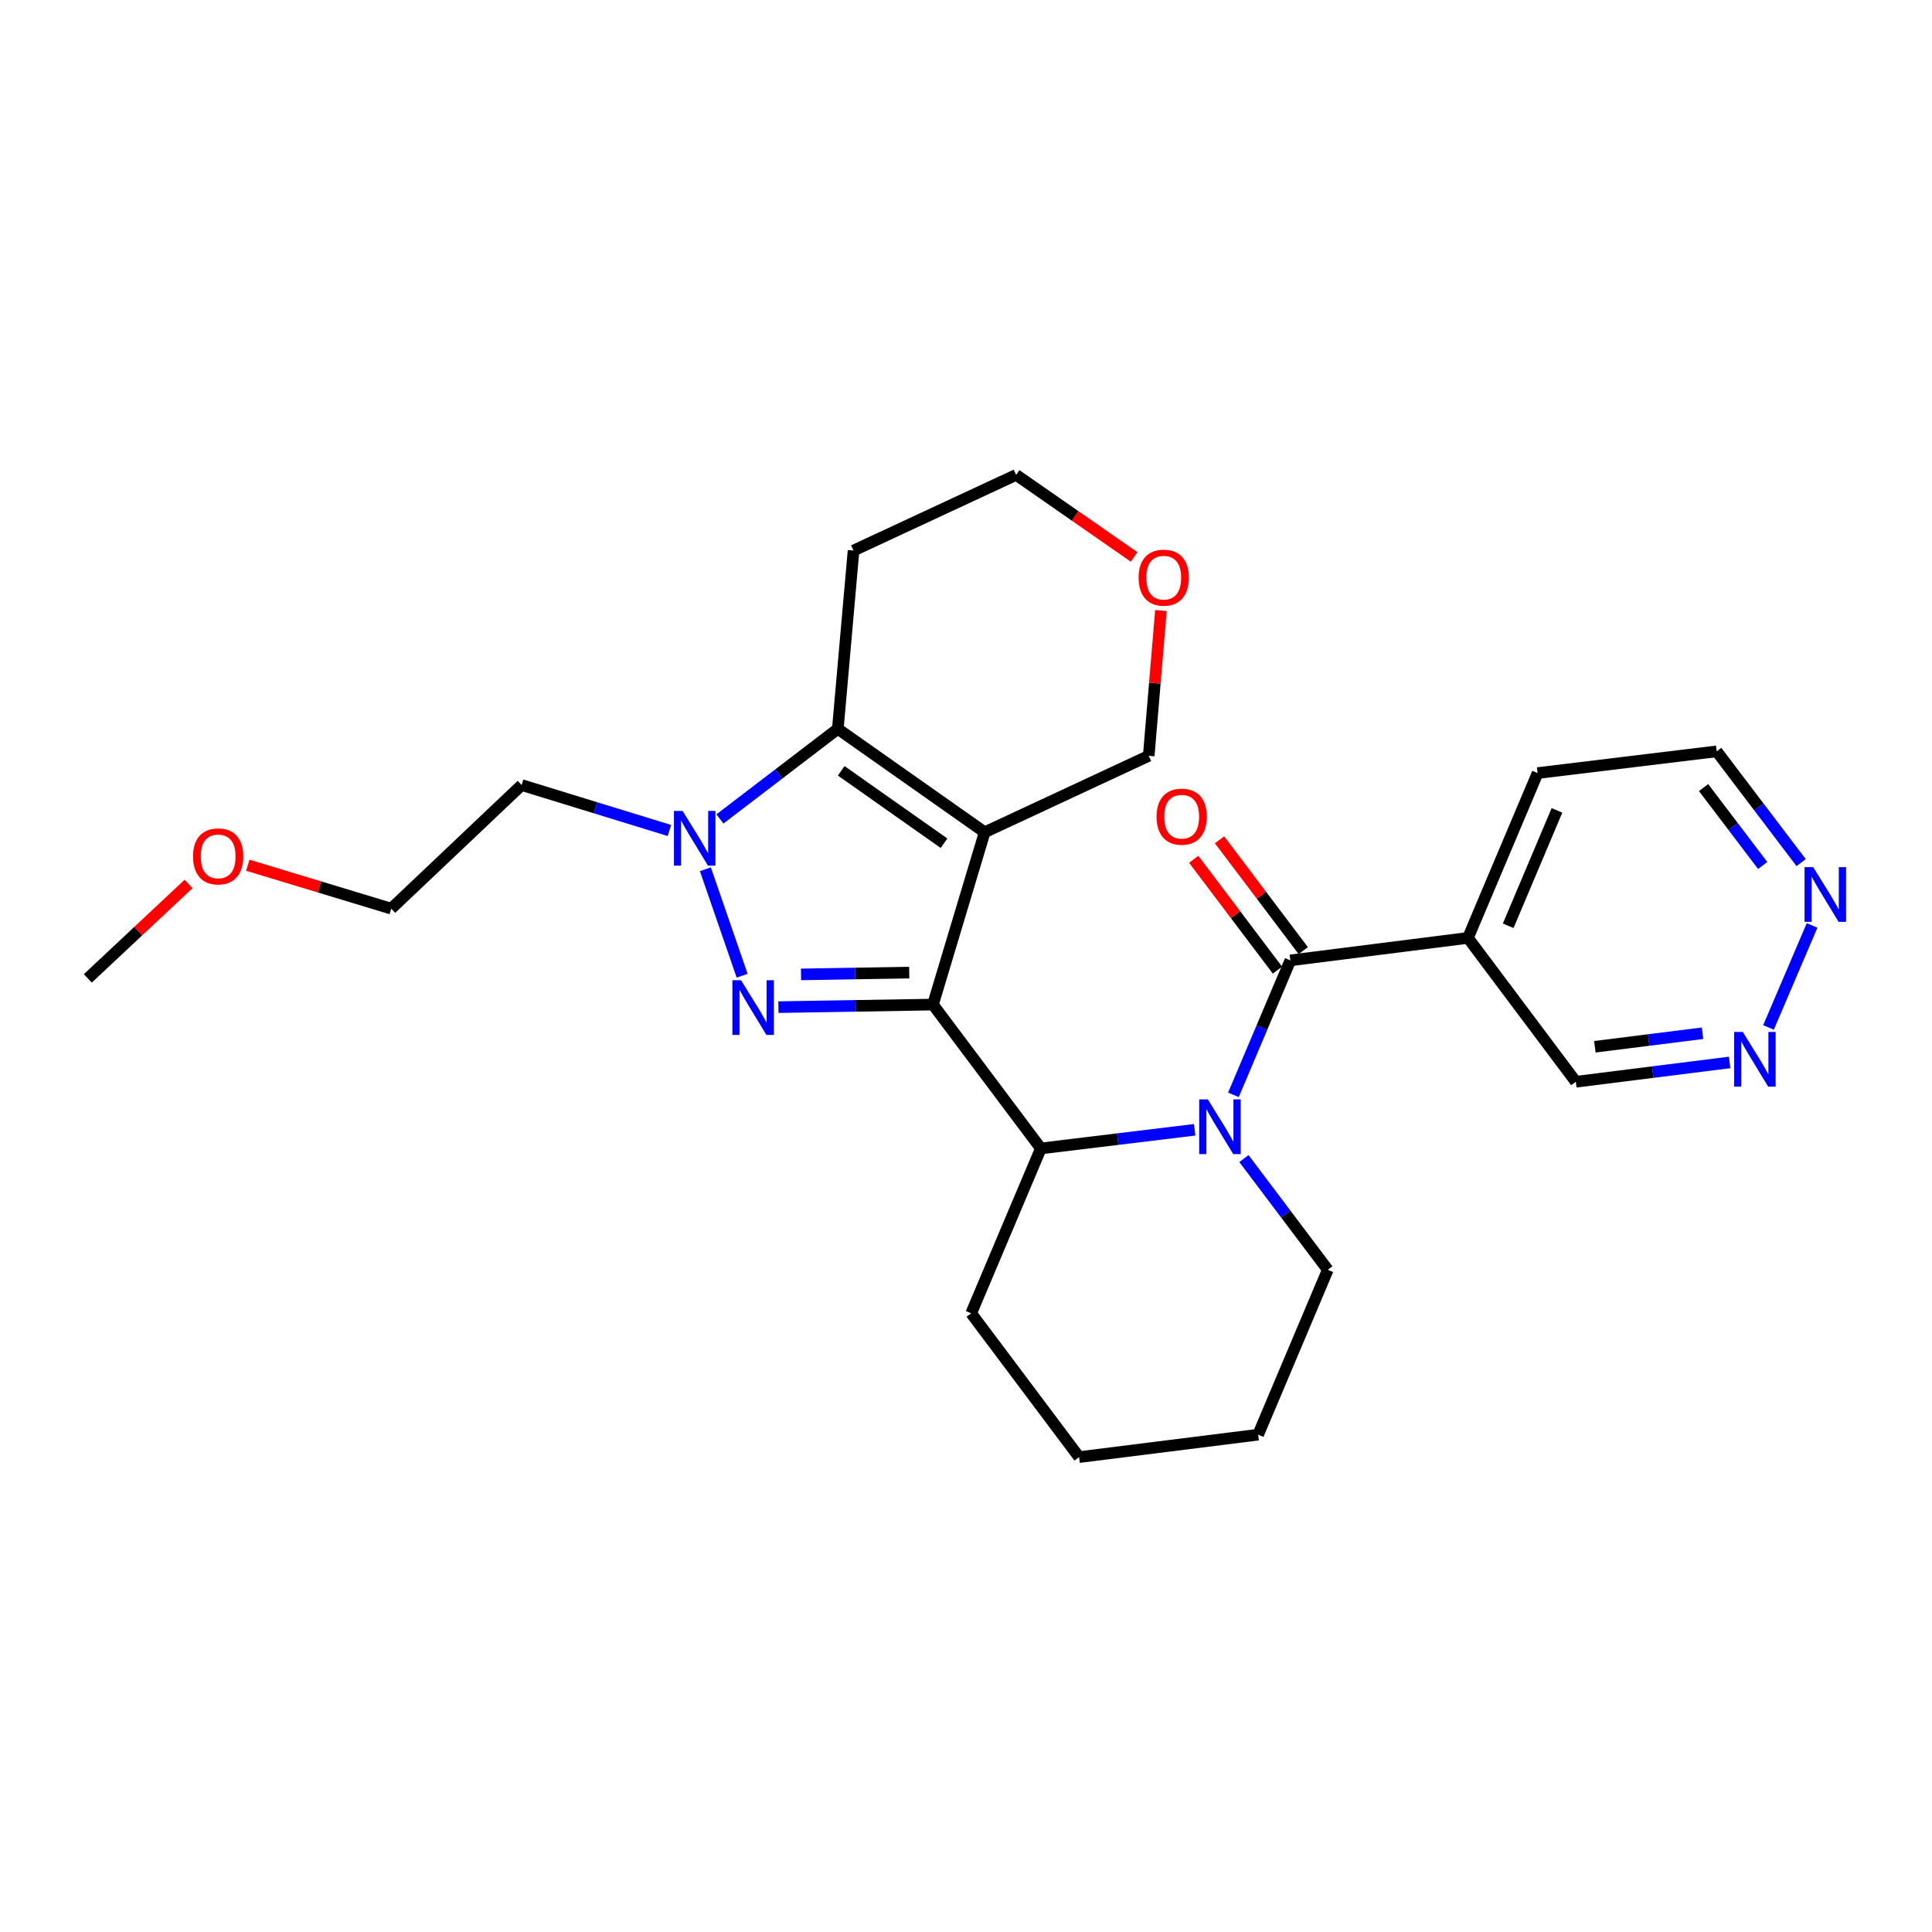 <?xml version='1.0' encoding='iso-8859-1'?>
<svg version='1.1' baseProfile='full'
              xmlns='http://www.w3.org/2000/svg'
                      xmlns:rdkit='http://www.rdkit.org/xml'
                      xmlns:xlink='http://www.w3.org/1999/xlink'
                  xml:space='preserve'
width='1000px' height='1000px' viewBox='0 0 1000 1000'>
<!-- END OF HEADER -->
<rect style='opacity:1.0;fill:#FFFFFF;stroke:none' width='1000' height='1000' x='0' y='0'> </rect>
<path class='bond-0' d='M 482.892,519.968 L 509.662,430.783' style='fill:none;fill-rule:evenodd;stroke:#000000;stroke-width:6px;stroke-linecap:butt;stroke-linejoin:miter;stroke-opacity:1' />
<path class='bond-1' d='M 482.892,519.968 L 442.894,520.632' style='fill:none;fill-rule:evenodd;stroke:#000000;stroke-width:6px;stroke-linecap:butt;stroke-linejoin:miter;stroke-opacity:1' />
<path class='bond-1' d='M 442.894,520.632 L 402.895,521.295' style='fill:none;fill-rule:evenodd;stroke:#0000FF;stroke-width:6px;stroke-linecap:butt;stroke-linejoin:miter;stroke-opacity:1' />
<path class='bond-1' d='M 470.615,503.421 L 442.616,503.886' style='fill:none;fill-rule:evenodd;stroke:#000000;stroke-width:6px;stroke-linecap:butt;stroke-linejoin:miter;stroke-opacity:1' />
<path class='bond-1' d='M 442.616,503.886 L 414.616,504.35' style='fill:none;fill-rule:evenodd;stroke:#0000FF;stroke-width:6px;stroke-linecap:butt;stroke-linejoin:miter;stroke-opacity:1' />
<path class='bond-6' d='M 482.892,519.968 L 538.748,594.433' style='fill:none;fill-rule:evenodd;stroke:#000000;stroke-width:6px;stroke-linecap:butt;stroke-linejoin:miter;stroke-opacity:1' />
<path class='bond-4' d='M 509.662,430.783 L 433.652,377.254' style='fill:none;fill-rule:evenodd;stroke:#000000;stroke-width:6px;stroke-linecap:butt;stroke-linejoin:miter;stroke-opacity:1' />
<path class='bond-4' d='M 488.617,436.447 L 435.41,398.976' style='fill:none;fill-rule:evenodd;stroke:#000000;stroke-width:6px;stroke-linecap:butt;stroke-linejoin:miter;stroke-opacity:1' />
<path class='bond-11' d='M 509.662,430.783 L 594.576,391.21' style='fill:none;fill-rule:evenodd;stroke:#000000;stroke-width:6px;stroke-linecap:butt;stroke-linejoin:miter;stroke-opacity:1' />
<path class='bond-2' d='M 384.138,505.035 L 365.108,449.923' style='fill:none;fill-rule:evenodd;stroke:#0000FF;stroke-width:6px;stroke-linecap:butt;stroke-linejoin:miter;stroke-opacity:1' />
<path class='bond-12' d='M 346.486,429.858 L 308.245,418.099' style='fill:none;fill-rule:evenodd;stroke:#0000FF;stroke-width:6px;stroke-linecap:butt;stroke-linejoin:miter;stroke-opacity:1' />
<path class='bond-12' d='M 308.245,418.099 L 270.003,406.34' style='fill:none;fill-rule:evenodd;stroke:#000000;stroke-width:6px;stroke-linecap:butt;stroke-linejoin:miter;stroke-opacity:1' />
<path class='bond-26' d='M 372.64,423.89 L 403.146,400.572' style='fill:none;fill-rule:evenodd;stroke:#0000FF;stroke-width:6px;stroke-linecap:butt;stroke-linejoin:miter;stroke-opacity:1' />
<path class='bond-26' d='M 403.146,400.572 L 433.652,377.254' style='fill:none;fill-rule:evenodd;stroke:#000000;stroke-width:6px;stroke-linecap:butt;stroke-linejoin:miter;stroke-opacity:1' />
<path class='bond-3' d='M 618.366,584.778 L 578.557,589.605' style='fill:none;fill-rule:evenodd;stroke:#0000FF;stroke-width:6px;stroke-linecap:butt;stroke-linejoin:miter;stroke-opacity:1' />
<path class='bond-3' d='M 578.557,589.605 L 538.748,594.433' style='fill:none;fill-rule:evenodd;stroke:#000000;stroke-width:6px;stroke-linecap:butt;stroke-linejoin:miter;stroke-opacity:1' />
<path class='bond-5' d='M 638.424,566.695 L 653.155,531.891' style='fill:none;fill-rule:evenodd;stroke:#0000FF;stroke-width:6px;stroke-linecap:butt;stroke-linejoin:miter;stroke-opacity:1' />
<path class='bond-5' d='M 653.155,531.891 L 667.887,497.088' style='fill:none;fill-rule:evenodd;stroke:#000000;stroke-width:6px;stroke-linecap:butt;stroke-linejoin:miter;stroke-opacity:1' />
<path class='bond-15' d='M 643.865,599.671 L 665.567,628.455' style='fill:none;fill-rule:evenodd;stroke:#0000FF;stroke-width:6px;stroke-linecap:butt;stroke-linejoin:miter;stroke-opacity:1' />
<path class='bond-15' d='M 665.567,628.455 L 687.268,657.239' style='fill:none;fill-rule:evenodd;stroke:#000000;stroke-width:6px;stroke-linecap:butt;stroke-linejoin:miter;stroke-opacity:1' />
<path class='bond-13' d='M 433.652,377.254 L 441.794,284.961' style='fill:none;fill-rule:evenodd;stroke:#000000;stroke-width:6px;stroke-linecap:butt;stroke-linejoin:miter;stroke-opacity:1' />
<path class='bond-7' d='M 667.887,497.088 L 759.807,485.457' style='fill:none;fill-rule:evenodd;stroke:#000000;stroke-width:6px;stroke-linecap:butt;stroke-linejoin:miter;stroke-opacity:1' />
<path class='bond-9' d='M 674.569,492.04 L 652.906,463.359' style='fill:none;fill-rule:evenodd;stroke:#000000;stroke-width:6px;stroke-linecap:butt;stroke-linejoin:miter;stroke-opacity:1' />
<path class='bond-9' d='M 652.906,463.359 L 631.242,434.678' style='fill:none;fill-rule:evenodd;stroke:#FF0000;stroke-width:6px;stroke-linecap:butt;stroke-linejoin:miter;stroke-opacity:1' />
<path class='bond-9' d='M 661.205,502.135 L 639.541,473.453' style='fill:none;fill-rule:evenodd;stroke:#000000;stroke-width:6px;stroke-linecap:butt;stroke-linejoin:miter;stroke-opacity:1' />
<path class='bond-9' d='M 639.541,473.453 L 617.878,444.772' style='fill:none;fill-rule:evenodd;stroke:#FF0000;stroke-width:6px;stroke-linecap:butt;stroke-linejoin:miter;stroke-opacity:1' />
<path class='bond-17' d='M 538.748,594.433 L 502.683,679.756' style='fill:none;fill-rule:evenodd;stroke:#000000;stroke-width:6px;stroke-linecap:butt;stroke-linejoin:miter;stroke-opacity:1' />
<path class='bond-16' d='M 759.807,485.457 L 815.644,559.922' style='fill:none;fill-rule:evenodd;stroke:#000000;stroke-width:6px;stroke-linecap:butt;stroke-linejoin:miter;stroke-opacity:1' />
<path class='bond-18' d='M 759.807,485.457 L 795.863,400.143' style='fill:none;fill-rule:evenodd;stroke:#000000;stroke-width:6px;stroke-linecap:butt;stroke-linejoin:miter;stroke-opacity:1' />
<path class='bond-18' d='M 780.643,479.18 L 805.881,419.46' style='fill:none;fill-rule:evenodd;stroke:#000000;stroke-width:6px;stroke-linecap:butt;stroke-linejoin:miter;stroke-opacity:1' />
<path class='bond-8' d='M 895.261,549.924 L 855.453,554.923' style='fill:none;fill-rule:evenodd;stroke:#0000FF;stroke-width:6px;stroke-linecap:butt;stroke-linejoin:miter;stroke-opacity:1' />
<path class='bond-8' d='M 855.453,554.923 L 815.644,559.922' style='fill:none;fill-rule:evenodd;stroke:#000000;stroke-width:6px;stroke-linecap:butt;stroke-linejoin:miter;stroke-opacity:1' />
<path class='bond-8' d='M 881.232,534.806 L 853.366,538.305' style='fill:none;fill-rule:evenodd;stroke:#0000FF;stroke-width:6px;stroke-linecap:butt;stroke-linejoin:miter;stroke-opacity:1' />
<path class='bond-8' d='M 853.366,538.305 L 825.5,541.804' style='fill:none;fill-rule:evenodd;stroke:#000000;stroke-width:6px;stroke-linecap:butt;stroke-linejoin:miter;stroke-opacity:1' />
<path class='bond-29' d='M 915.377,531.803 L 937.934,479.008' style='fill:none;fill-rule:evenodd;stroke:#0000FF;stroke-width:6px;stroke-linecap:butt;stroke-linejoin:miter;stroke-opacity:1' />
<path class='bond-10' d='M 932.273,446.492 L 910.419,417.693' style='fill:none;fill-rule:evenodd;stroke:#0000FF;stroke-width:6px;stroke-linecap:butt;stroke-linejoin:miter;stroke-opacity:1' />
<path class='bond-10' d='M 910.419,417.693 L 888.564,388.894' style='fill:none;fill-rule:evenodd;stroke:#000000;stroke-width:6px;stroke-linecap:butt;stroke-linejoin:miter;stroke-opacity:1' />
<path class='bond-10' d='M 912.375,447.977 L 897.077,427.817' style='fill:none;fill-rule:evenodd;stroke:#0000FF;stroke-width:6px;stroke-linecap:butt;stroke-linejoin:miter;stroke-opacity:1' />
<path class='bond-10' d='M 897.077,427.817 L 881.779,407.658' style='fill:none;fill-rule:evenodd;stroke:#000000;stroke-width:6px;stroke-linecap:butt;stroke-linejoin:miter;stroke-opacity:1' />
<path class='bond-14' d='M 594.576,391.21 L 597.746,353.602' style='fill:none;fill-rule:evenodd;stroke:#000000;stroke-width:6px;stroke-linecap:butt;stroke-linejoin:miter;stroke-opacity:1' />
<path class='bond-14' d='M 597.746,353.602 L 600.915,315.993' style='fill:none;fill-rule:evenodd;stroke:#FF0000;stroke-width:6px;stroke-linecap:butt;stroke-linejoin:miter;stroke-opacity:1' />
<path class='bond-22' d='M 270.003,406.34 L 202.507,470.318' style='fill:none;fill-rule:evenodd;stroke:#000000;stroke-width:6px;stroke-linecap:butt;stroke-linejoin:miter;stroke-opacity:1' />
<path class='bond-28' d='M 441.794,284.961 L 525.945,245.798' style='fill:none;fill-rule:evenodd;stroke:#000000;stroke-width:6px;stroke-linecap:butt;stroke-linejoin:miter;stroke-opacity:1' />
<path class='bond-19' d='M 587.028,288.263 L 556.486,267.03' style='fill:none;fill-rule:evenodd;stroke:#FF0000;stroke-width:6px;stroke-linecap:butt;stroke-linejoin:miter;stroke-opacity:1' />
<path class='bond-19' d='M 556.486,267.03 L 525.945,245.798' style='fill:none;fill-rule:evenodd;stroke:#000000;stroke-width:6px;stroke-linecap:butt;stroke-linejoin:miter;stroke-opacity:1' />
<path class='bond-27' d='M 687.268,657.239 L 651.213,742.581' style='fill:none;fill-rule:evenodd;stroke:#000000;stroke-width:6px;stroke-linecap:butt;stroke-linejoin:miter;stroke-opacity:1' />
<path class='bond-25' d='M 502.683,679.756 L 558.539,754.202' style='fill:none;fill-rule:evenodd;stroke:#000000;stroke-width:6px;stroke-linecap:butt;stroke-linejoin:miter;stroke-opacity:1' />
<path class='bond-21' d='M 795.863,400.143 L 888.564,388.894' style='fill:none;fill-rule:evenodd;stroke:#000000;stroke-width:6px;stroke-linecap:butt;stroke-linejoin:miter;stroke-opacity:1' />
<path class='bond-20' d='M 128.271,447.832 L 165.389,459.075' style='fill:none;fill-rule:evenodd;stroke:#FF0000;stroke-width:6px;stroke-linecap:butt;stroke-linejoin:miter;stroke-opacity:1' />
<path class='bond-20' d='M 165.389,459.075 L 202.507,470.318' style='fill:none;fill-rule:evenodd;stroke:#000000;stroke-width:6px;stroke-linecap:butt;stroke-linejoin:miter;stroke-opacity:1' />
<path class='bond-23' d='M 97.62,457.533 L 71.537,481.972' style='fill:none;fill-rule:evenodd;stroke:#FF0000;stroke-width:6px;stroke-linecap:butt;stroke-linejoin:miter;stroke-opacity:1' />
<path class='bond-23' d='M 71.537,481.972 L 45.455,506.411' style='fill:none;fill-rule:evenodd;stroke:#000000;stroke-width:6px;stroke-linecap:butt;stroke-linejoin:miter;stroke-opacity:1' />
<path class='bond-24' d='M 651.213,742.581 L 558.539,754.202' style='fill:none;fill-rule:evenodd;stroke:#000000;stroke-width:6px;stroke-linecap:butt;stroke-linejoin:miter;stroke-opacity:1' />
<path  class='atom-2' d='M 383.568 507.352
L 392.848 522.352
Q 393.768 523.832, 395.248 526.512
Q 396.728 529.192, 396.808 529.352
L 396.808 507.352
L 400.568 507.352
L 400.568 535.672
L 396.688 535.672
L 386.728 519.272
Q 385.568 517.352, 384.328 515.152
Q 383.128 512.952, 382.768 512.272
L 382.768 535.672
L 379.088 535.672
L 379.088 507.352
L 383.568 507.352
' fill='#0000FF'/>
<path  class='atom-3' d='M 353.309 419.721
L 362.589 434.721
Q 363.509 436.201, 364.989 438.881
Q 366.469 441.561, 366.549 441.721
L 366.549 419.721
L 370.309 419.721
L 370.309 448.041
L 366.429 448.041
L 356.469 431.641
Q 355.309 429.721, 354.069 427.521
Q 352.869 425.321, 352.509 424.641
L 352.509 448.041
L 348.829 448.041
L 348.829 419.721
L 353.309 419.721
' fill='#0000FF'/>
<path  class='atom-4' d='M 625.181 569.033
L 634.461 584.033
Q 635.381 585.513, 636.861 588.193
Q 638.341 590.873, 638.421 591.033
L 638.421 569.033
L 642.181 569.033
L 642.181 597.353
L 638.301 597.353
L 628.341 580.953
Q 627.181 579.033, 625.941 576.833
Q 624.741 574.633, 624.381 573.953
L 624.381 597.353
L 620.701 597.353
L 620.701 569.033
L 625.181 569.033
' fill='#0000FF'/>
<path  class='atom-9' d='M 902.077 534.122
L 911.357 549.122
Q 912.277 550.602, 913.757 553.282
Q 915.237 555.962, 915.317 556.122
L 915.317 534.122
L 919.077 534.122
L 919.077 562.442
L 915.197 562.442
L 905.237 546.042
Q 904.077 544.122, 902.837 541.922
Q 901.637 539.722, 901.277 539.042
L 901.277 562.442
L 897.597 562.442
L 897.597 534.122
L 902.077 534.122
' fill='#0000FF'/>
<path  class='atom-10' d='M 598.65 422.712
Q 598.65 415.912, 602.01 412.112
Q 605.37 408.312, 611.65 408.312
Q 617.93 408.312, 621.29 412.112
Q 624.65 415.912, 624.65 422.712
Q 624.65 429.592, 621.25 433.512
Q 617.85 437.392, 611.65 437.392
Q 605.41 437.392, 602.01 433.512
Q 598.65 429.632, 598.65 422.712
M 611.65 434.192
Q 615.97 434.192, 618.29 431.312
Q 620.65 428.392, 620.65 422.712
Q 620.65 417.152, 618.29 414.352
Q 615.97 411.512, 611.65 411.512
Q 607.33 411.512, 604.97 414.312
Q 602.65 417.112, 602.65 422.712
Q 602.65 428.432, 604.97 431.312
Q 607.33 434.192, 611.65 434.192
' fill='#FF0000'/>
<path  class='atom-11' d='M 938.523 448.817
L 947.803 463.817
Q 948.723 465.297, 950.203 467.977
Q 951.683 470.657, 951.763 470.817
L 951.763 448.817
L 955.523 448.817
L 955.523 477.137
L 951.643 477.137
L 941.683 460.737
Q 940.523 458.817, 939.283 456.617
Q 938.083 454.417, 937.723 453.737
L 937.723 477.137
L 934.043 477.137
L 934.043 448.817
L 938.523 448.817
' fill='#0000FF'/>
<path  class='atom-15' d='M 589.354 298.998
Q 589.354 292.198, 592.714 288.398
Q 596.074 284.598, 602.354 284.598
Q 608.634 284.598, 611.994 288.398
Q 615.354 292.198, 615.354 298.998
Q 615.354 305.878, 611.954 309.798
Q 608.554 313.678, 602.354 313.678
Q 596.114 313.678, 592.714 309.798
Q 589.354 305.918, 589.354 298.998
M 602.354 310.478
Q 606.674 310.478, 608.994 307.598
Q 611.354 304.678, 611.354 298.998
Q 611.354 293.438, 608.994 290.638
Q 606.674 287.798, 602.354 287.798
Q 598.034 287.798, 595.674 290.598
Q 593.354 293.398, 593.354 298.998
Q 593.354 304.718, 595.674 307.598
Q 598.034 310.478, 602.354 310.478
' fill='#FF0000'/>
<path  class='atom-21' d='M 99.932 443.266
Q 99.932 436.466, 103.292 432.666
Q 106.652 428.866, 112.932 428.866
Q 119.212 428.866, 122.572 432.666
Q 125.932 436.466, 125.932 443.266
Q 125.932 450.146, 122.532 454.066
Q 119.132 457.946, 112.932 457.946
Q 106.692 457.946, 103.292 454.066
Q 99.932 450.186, 99.932 443.266
M 112.932 454.746
Q 117.252 454.746, 119.572 451.866
Q 121.932 448.946, 121.932 443.266
Q 121.932 437.706, 119.572 434.906
Q 117.252 432.066, 112.932 432.066
Q 108.612 432.066, 106.252 434.866
Q 103.932 437.666, 103.932 443.266
Q 103.932 448.986, 106.252 451.866
Q 108.612 454.746, 112.932 454.746
' fill='#FF0000'/>
</svg>
